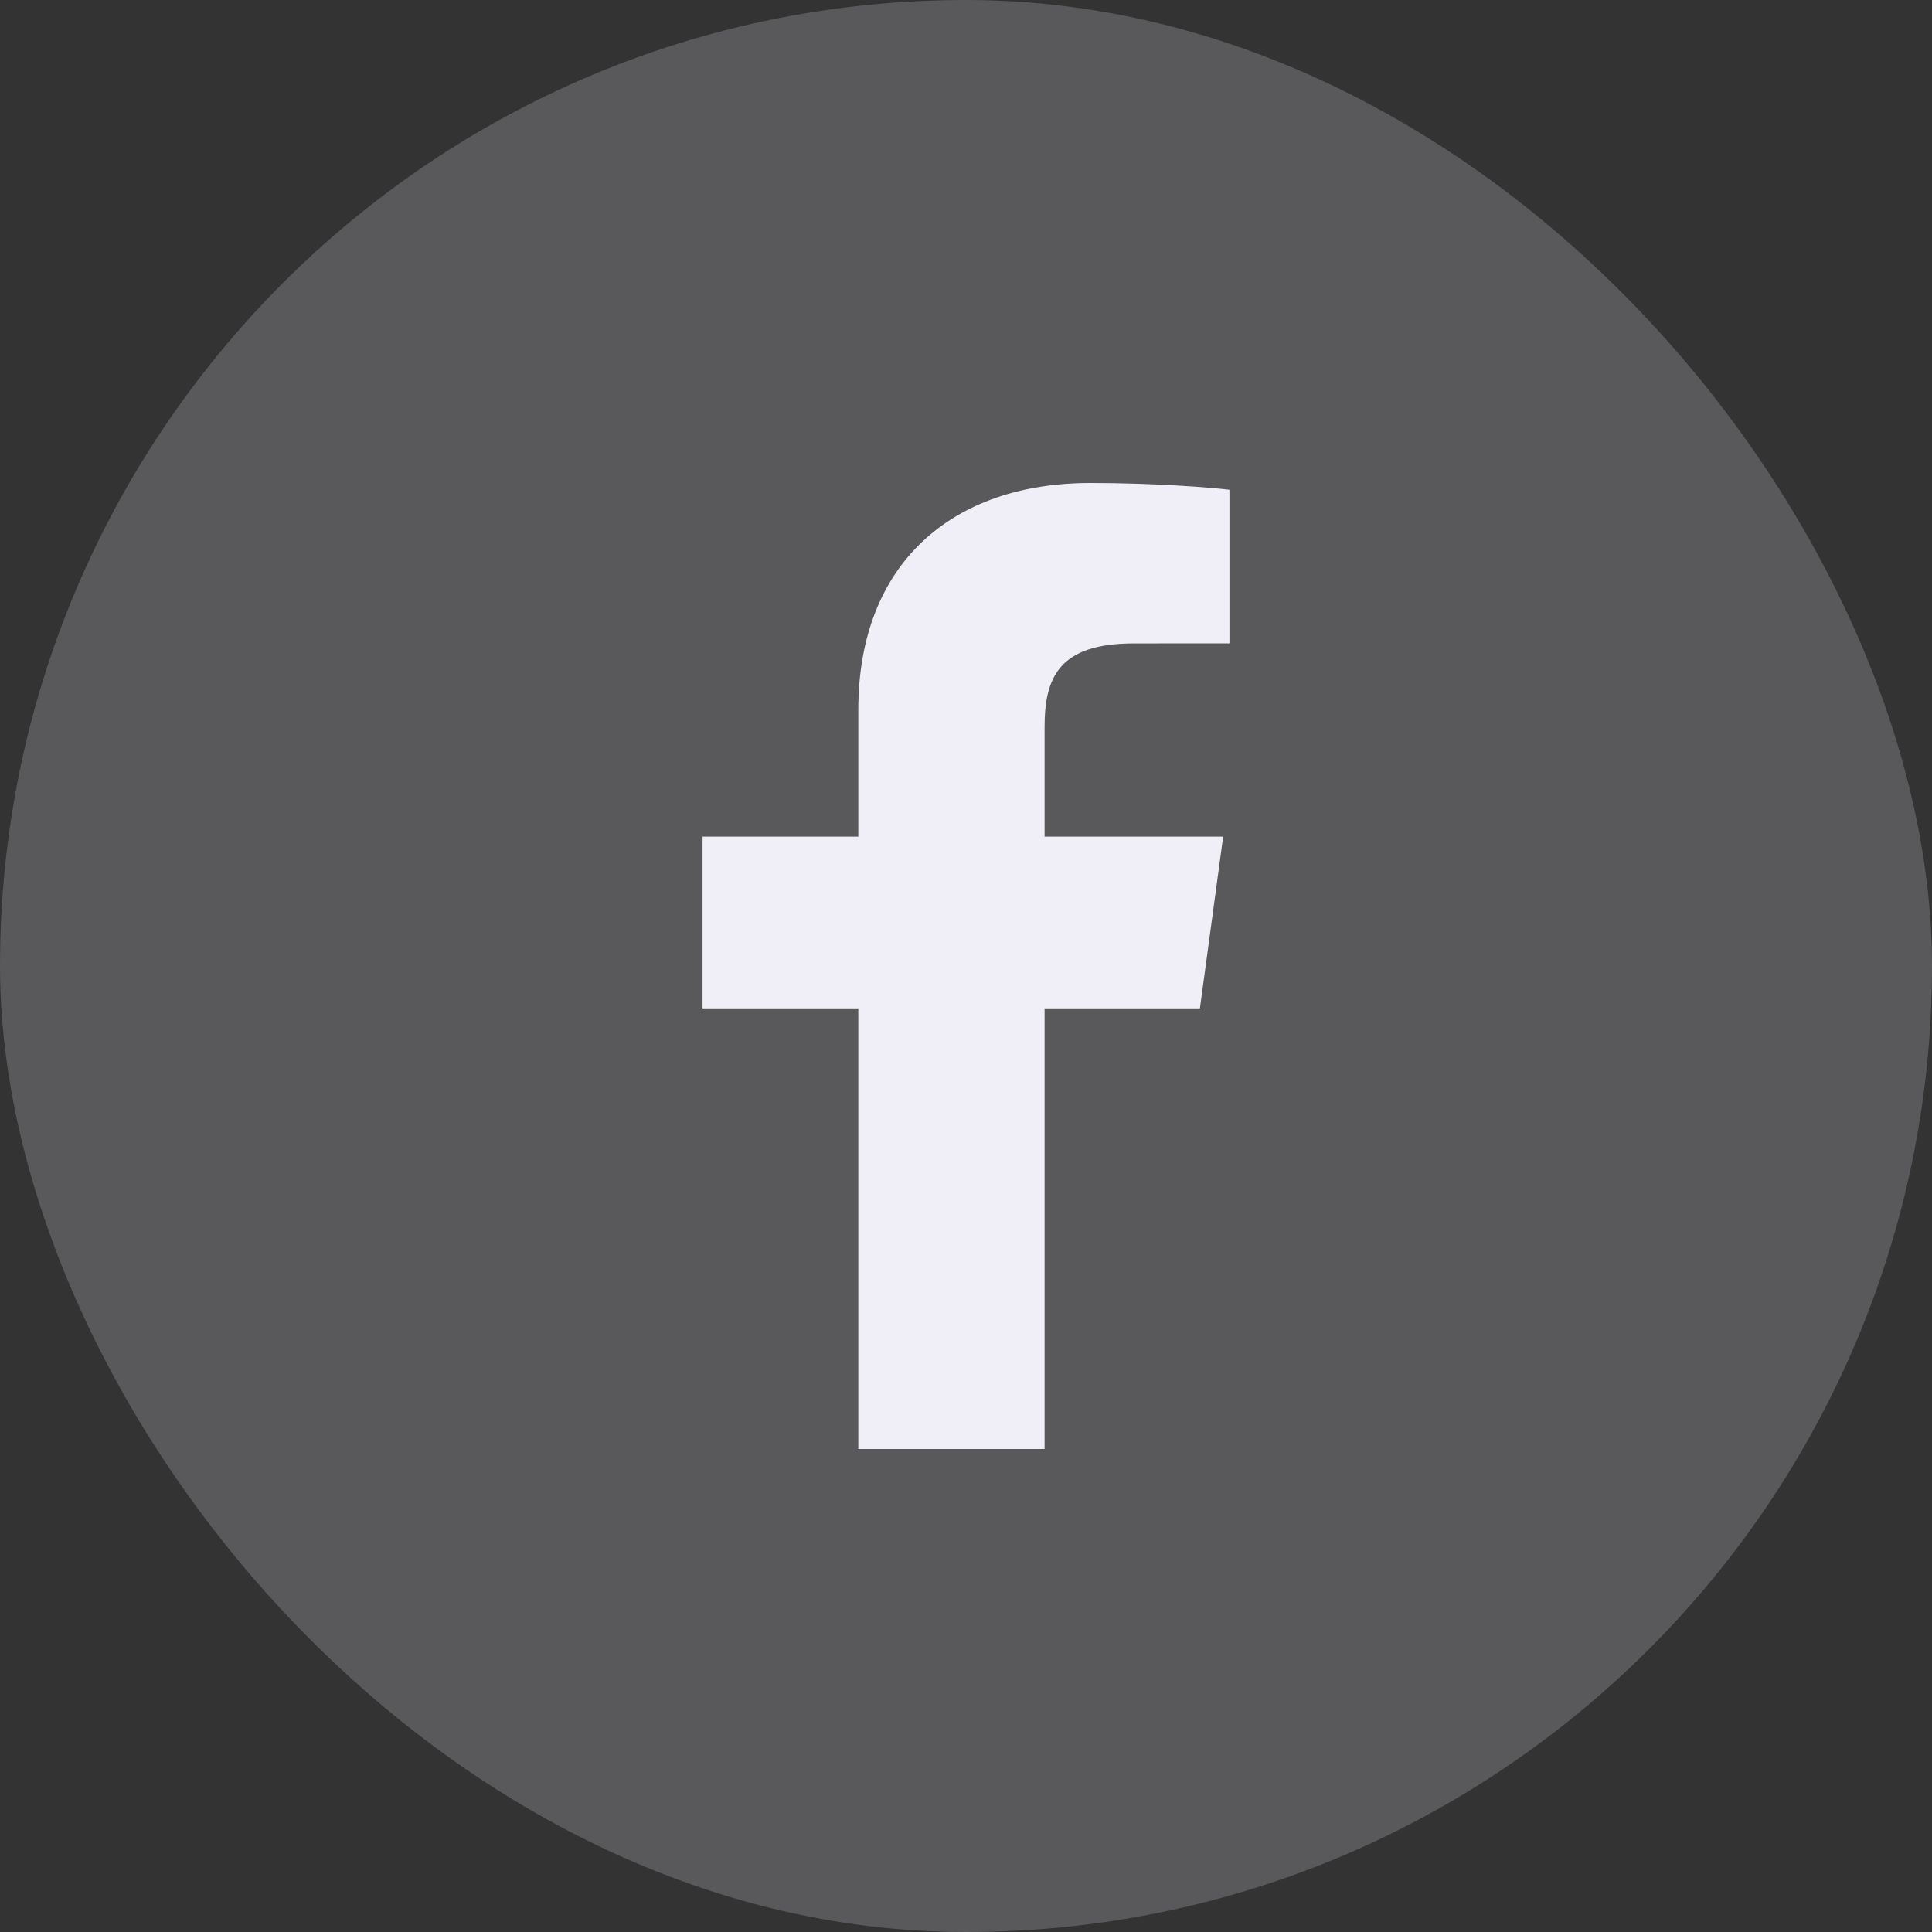<svg width="28" height="28" viewBox="0 0 28 28" fill="none" xmlns="http://www.w3.org/2000/svg">
<rect x="0" y="0" width="28" height="28" fill="#333333" stroke="none"/>
<rect width="28" height="28" rx="14" fill="#F0EFF7" fill-opacity="0.2"/>
<path d="M15.139 21V14.614H17.39L17.727 12.125H15.139V10.536C15.139 9.816 15.349 9.325 16.434 9.325L17.818 9.324V7.098C17.579 7.068 16.757 7 15.801 7C13.805 7 12.439 8.16 12.439 10.29V12.125H10.182V14.614H12.439V21H15.139V21Z" fill="#F0EFF7"/>
</svg>
